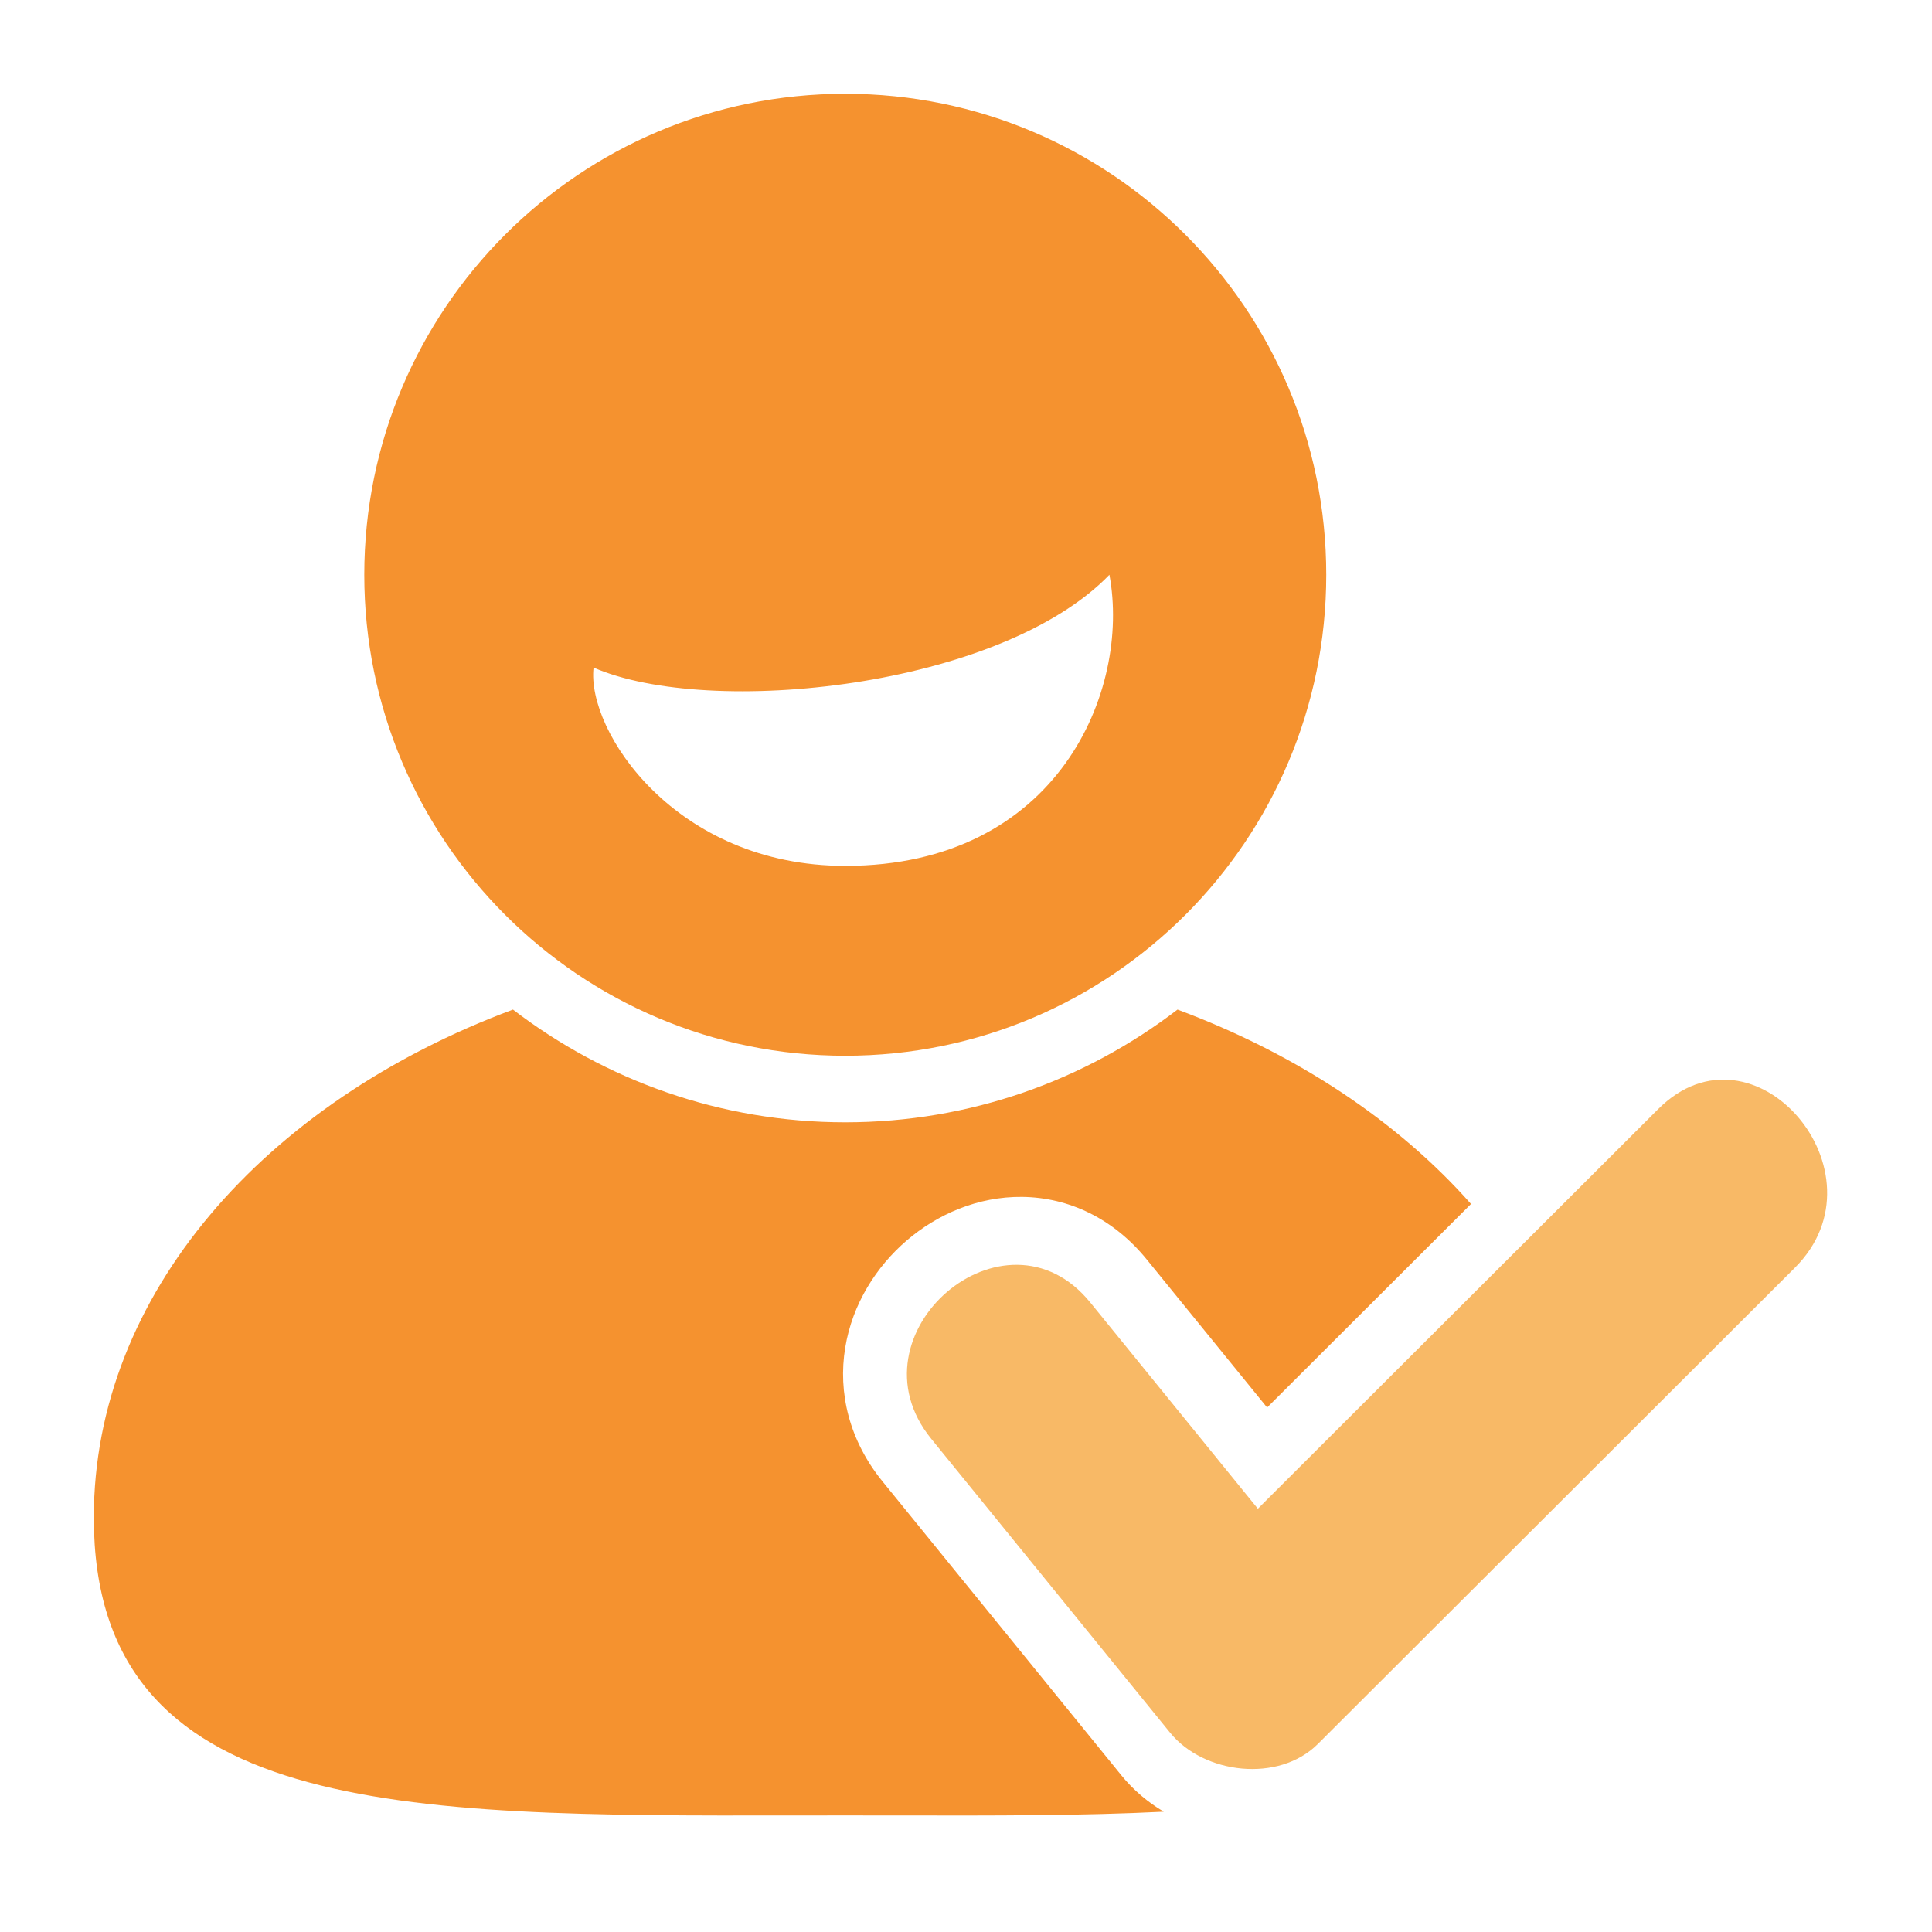<svg width="56" height="56" viewBox="0 0 56 56" fill="none" xmlns="http://www.w3.org/2000/svg">
<path fill-rule="evenodd" clip-rule="evenodd" d="M38.442 16.66C38.442 24.36 32.2 30.601 24.5 30.601C16.8 30.601 10.559 24.36 10.559 16.66C10.559 8.96 16.8 2.718 24.5 2.718C32.2 2.718 38.442 8.96 38.442 16.66ZM32.157 16.66C28.986 19.939 20.569 20.818 17.205 19.35C16.997 21.185 19.572 25.098 24.5 25.098C30.662 25.098 32.78 20.02 32.157 16.66Z" fill="#F5922F"/>
<path fill-rule="evenodd" clip-rule="evenodd" d="M24.5 32.531C28.119 32.531 31.458 31.311 34.131 29.263C37.582 30.548 40.518 32.501 42.638 34.898L36.728 40.798L33.242 36.51C32.273 35.317 30.981 34.709 29.631 34.693C28.34 34.677 27.16 35.202 26.281 35.957C25.4 36.713 24.708 37.795 24.5 39.057C24.284 40.368 24.614 41.751 25.581 42.941L32.505 51.461C32.856 51.893 33.276 52.242 33.732 52.513C31.376 52.631 28.79 52.627 26.065 52.622L26.061 52.622C25.545 52.621 25.024 52.621 24.499 52.621C23.974 52.621 23.454 52.621 22.938 52.622L22.934 52.622C11.636 52.64 2.719 52.654 2.719 43.986C2.719 37.527 7.672 31.942 14.869 29.263C17.543 31.311 20.881 32.531 24.5 32.531Z" fill="#F5922F"/>
<path d="M48.066 32.145C44.197 36.007 40.328 39.869 36.46 43.731C34.84 41.738 33.22 39.745 31.601 37.752C29.131 34.714 24.527 38.671 26.991 41.703C29.299 44.543 31.608 47.383 33.916 50.223C34.894 51.426 37.063 51.685 38.201 50.548C42.81 45.947 47.419 41.346 52.028 36.744C54.779 33.998 50.836 29.379 48.066 32.145Z" fill="#F8B966"/>
</svg>
